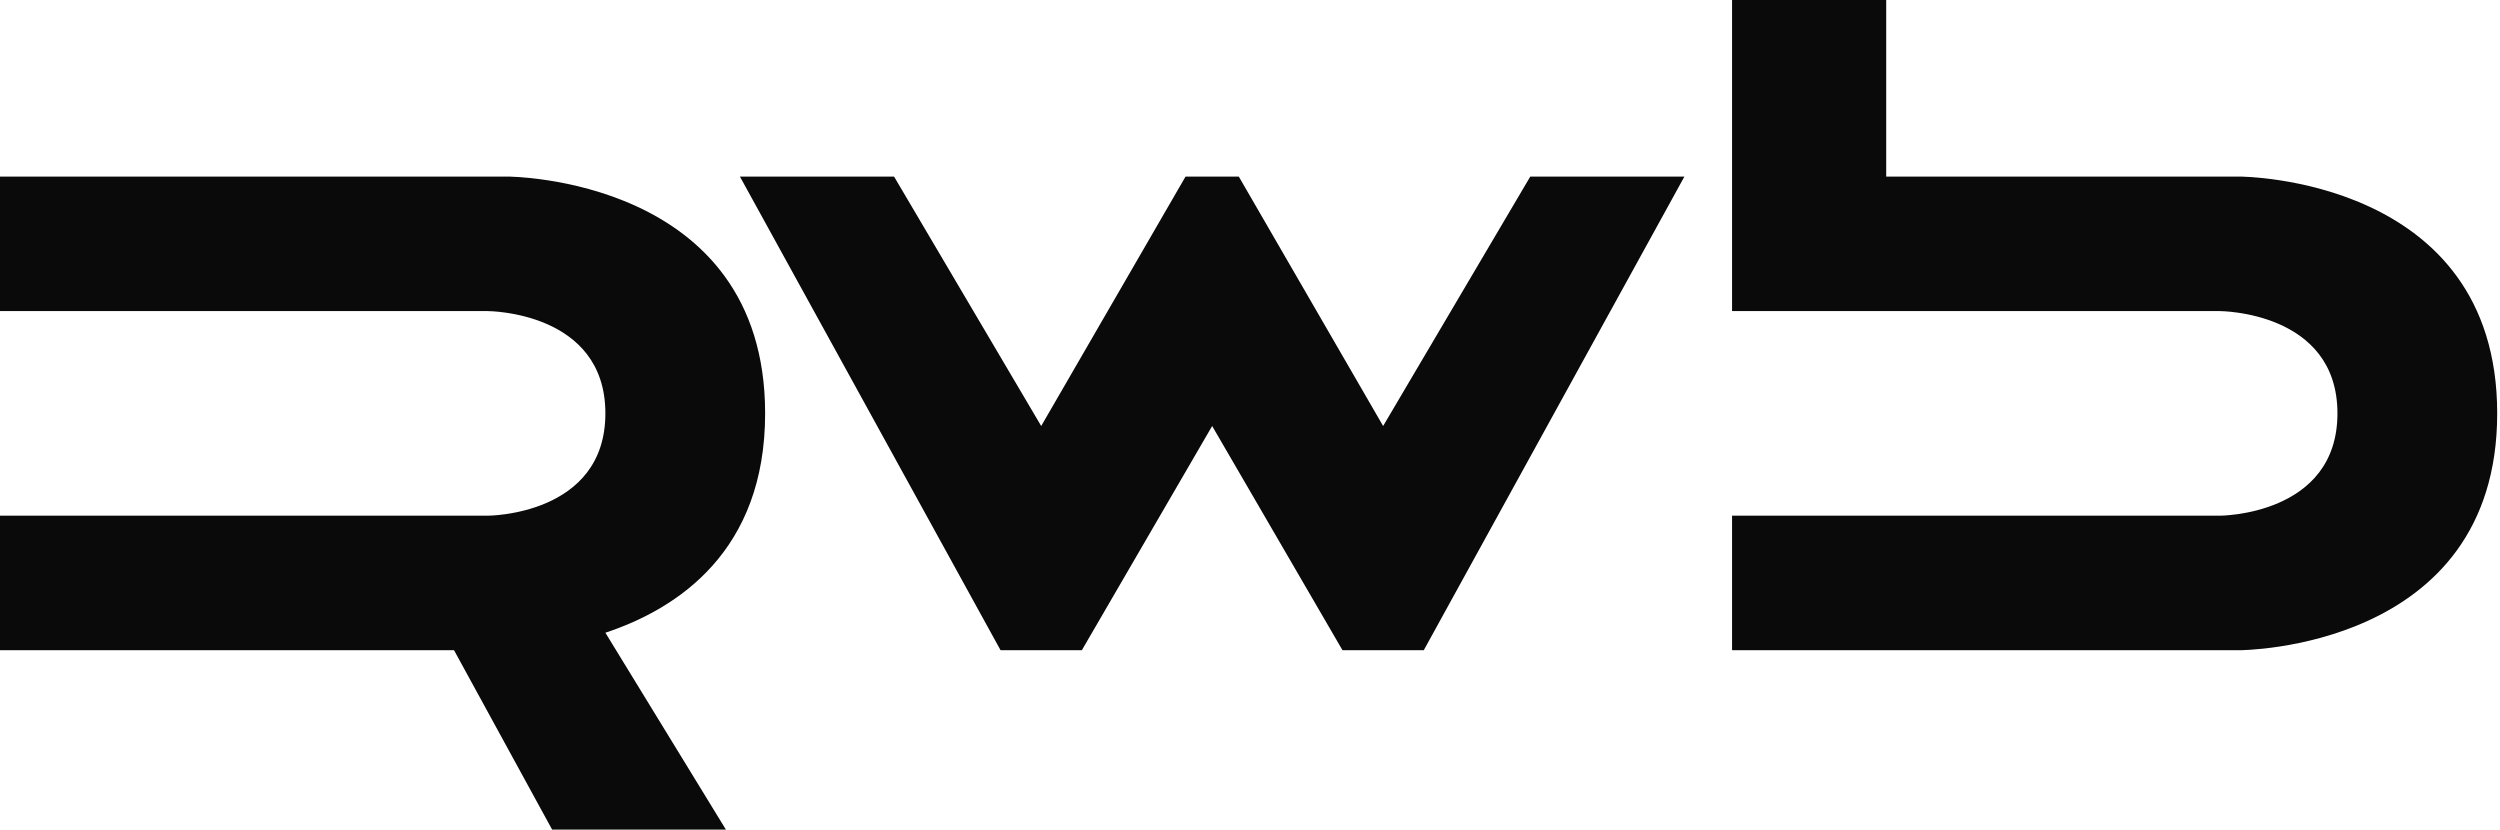 <?xml version="1.0" encoding="UTF-8"?> <svg xmlns="http://www.w3.org/2000/svg" width="446" height="148" viewBox="0 0 446 148" fill="none"><path d="M0 31.5H90.5C90.5 31.5 136.5 31.5 136.5 73.75C136.5 98.272 121.004 108.561 108 112.879L129.5 148H98.5L81 116H0V92H87C87 92 108 92 108 73.75C108 55.5 87 55.5 87 55.5H0V31.5Z" fill="#0A0A0A"></path><path d="M300.5 31.5L254 116H246.75H239.5L216.25 76L193 116H185.75H178.5L132 31.5H159.5L185.75 76L211.5 31.5H221L246.75 76L273 31.5H300.5Z" fill="#0A0A0A"></path><path d="M399.5 31.5C399.5 31.5 445.5 31.5 445.5 73.75C445.5 116 399.5 116 399.5 116H390H309V92H396C396 92 417 92 417 73.75C417 55.5 396 55.5 396 55.5H309V31.5V0H336.5V31.5H399.5Z" fill="#0A0A0A"></path></svg> 